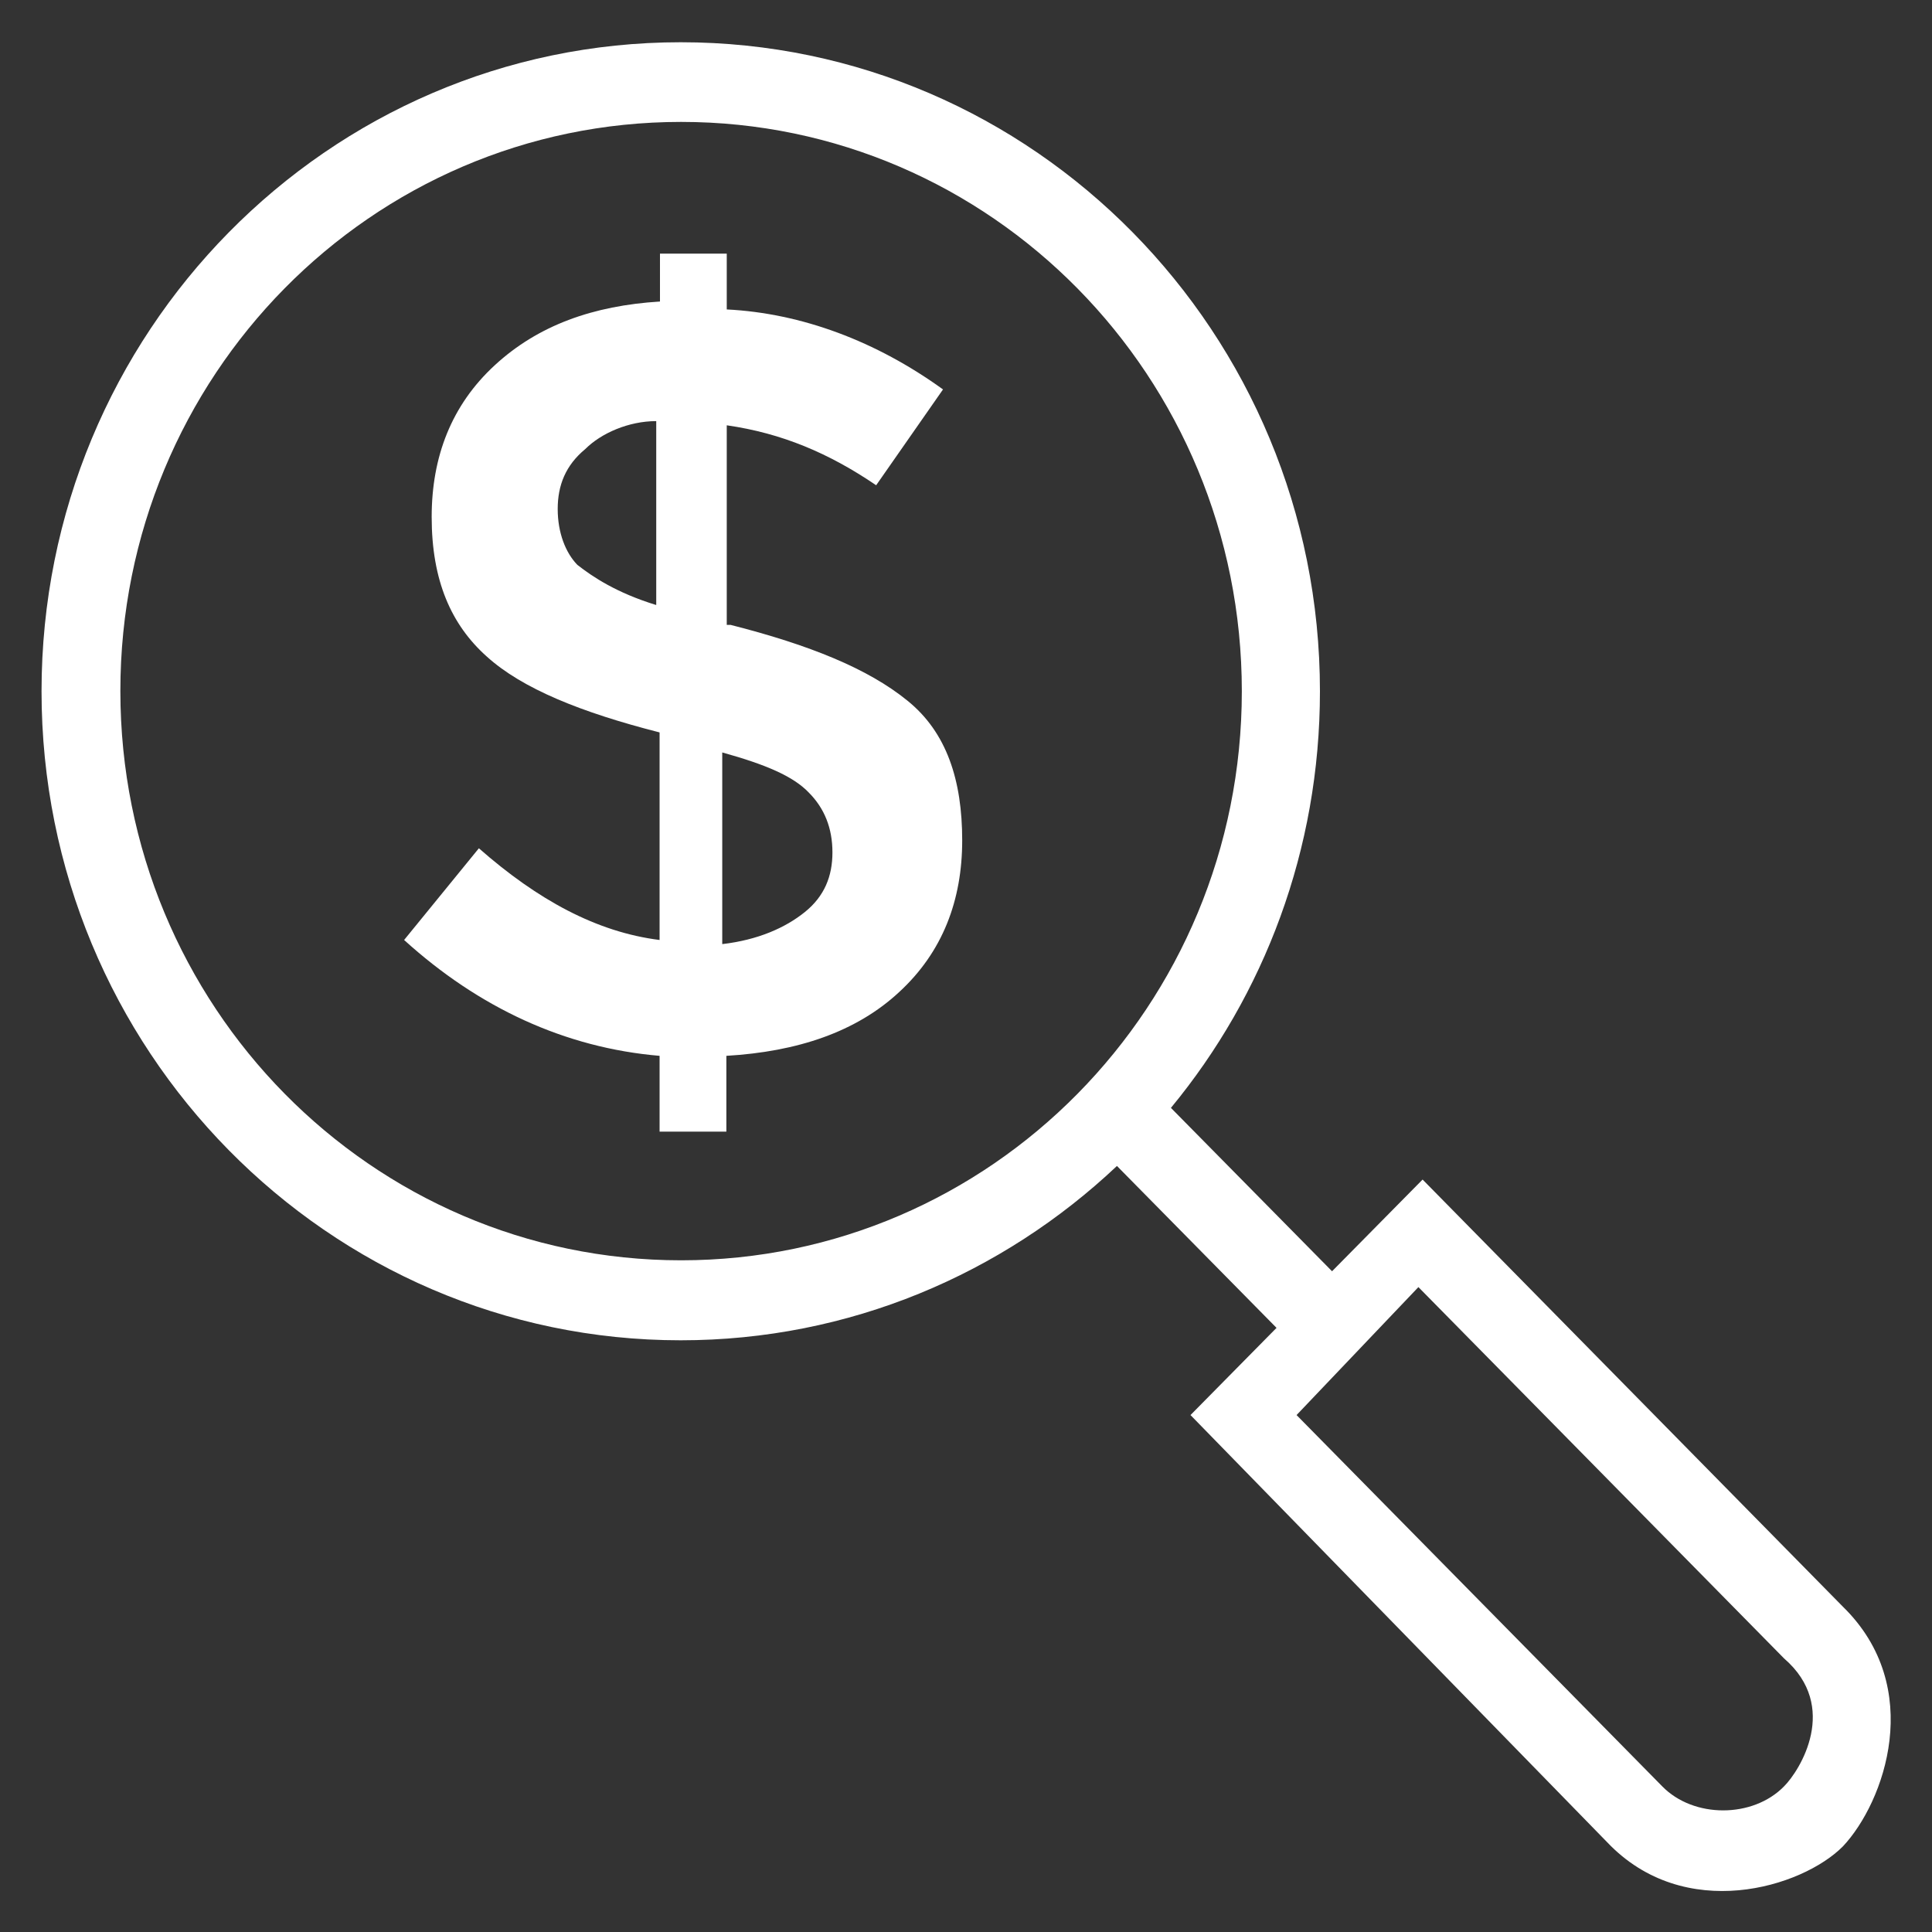 <svg width="30" height="30" viewBox="0 0 30 30" fill="none" xmlns="http://www.w3.org/2000/svg">
<rect x="0" y="0" width="30" height="30" fill="#333333" stroke="none"/>
<path d="M14.092 10.881C13.482 10.383 12.568 10.014 11.344 9.703H11.285V6.604C12.141 6.727 12.873 7.037 13.605 7.535L14.643 6.047C13.605 5.297 12.445 4.863 11.285 4.805V3.938H10.248V4.682C9.211 4.746 8.355 5.051 7.682 5.672C7.008 6.293 6.703 7.096 6.703 8.027C6.703 9.018 7.008 9.703 7.559 10.195C8.109 10.693 9.023 11.062 10.242 11.373V14.596C9.264 14.473 8.35 13.975 7.436 13.172L6.275 14.596C7.436 15.65 8.777 16.271 10.242 16.395V17.572H11.279V16.395C12.381 16.33 13.295 16.025 13.963 15.404C14.637 14.783 14.941 13.98 14.941 13.049C14.941 12.117 14.701 11.373 14.092 10.881ZM10.184 9.393C9.574 9.205 9.205 8.959 8.965 8.771C8.783 8.584 8.66 8.273 8.66 7.904C8.66 7.535 8.783 7.225 9.088 6.973C9.334 6.727 9.762 6.539 10.19 6.539V9.393H10.184ZM12.498 14.162C12.193 14.408 11.766 14.596 11.215 14.66V11.684C11.889 11.871 12.316 12.053 12.557 12.305C12.803 12.551 12.926 12.861 12.926 13.236C12.926 13.605 12.803 13.916 12.498 14.162Z" fill="white"/>
<path d="M28.617 24.949L22.09 18.316L20.684 19.74L18.182 17.203C19.629 15.451 20.496 13.195 20.496 10.734C20.496 5.168 16.049 0.656 10.57 0.656C5.092 0.656 0.645 5.168 0.645 10.734C0.645 16.301 5.092 20.812 10.57 20.812C13.19 20.812 15.568 19.781 17.344 18.105L19.822 20.619L18.486 21.973L24.955 28.605C26.156 29.871 27.984 29.309 28.617 28.67C29.262 27.984 29.9 26.203 28.617 24.949ZM10.576 19.57C5.766 19.57 1.869 15.615 1.869 10.729C1.869 5.842 5.766 1.893 10.576 1.893C15.387 1.893 19.283 5.848 19.283 10.734C19.283 15.621 15.381 19.57 10.576 19.57ZM27.703 27.738C27.217 28.236 26.297 28.236 25.811 27.738L20.133 21.973L22.025 19.986L27.703 25.752C28.57 26.502 27.949 27.492 27.703 27.738Z" fill="white"/>
</svg>
